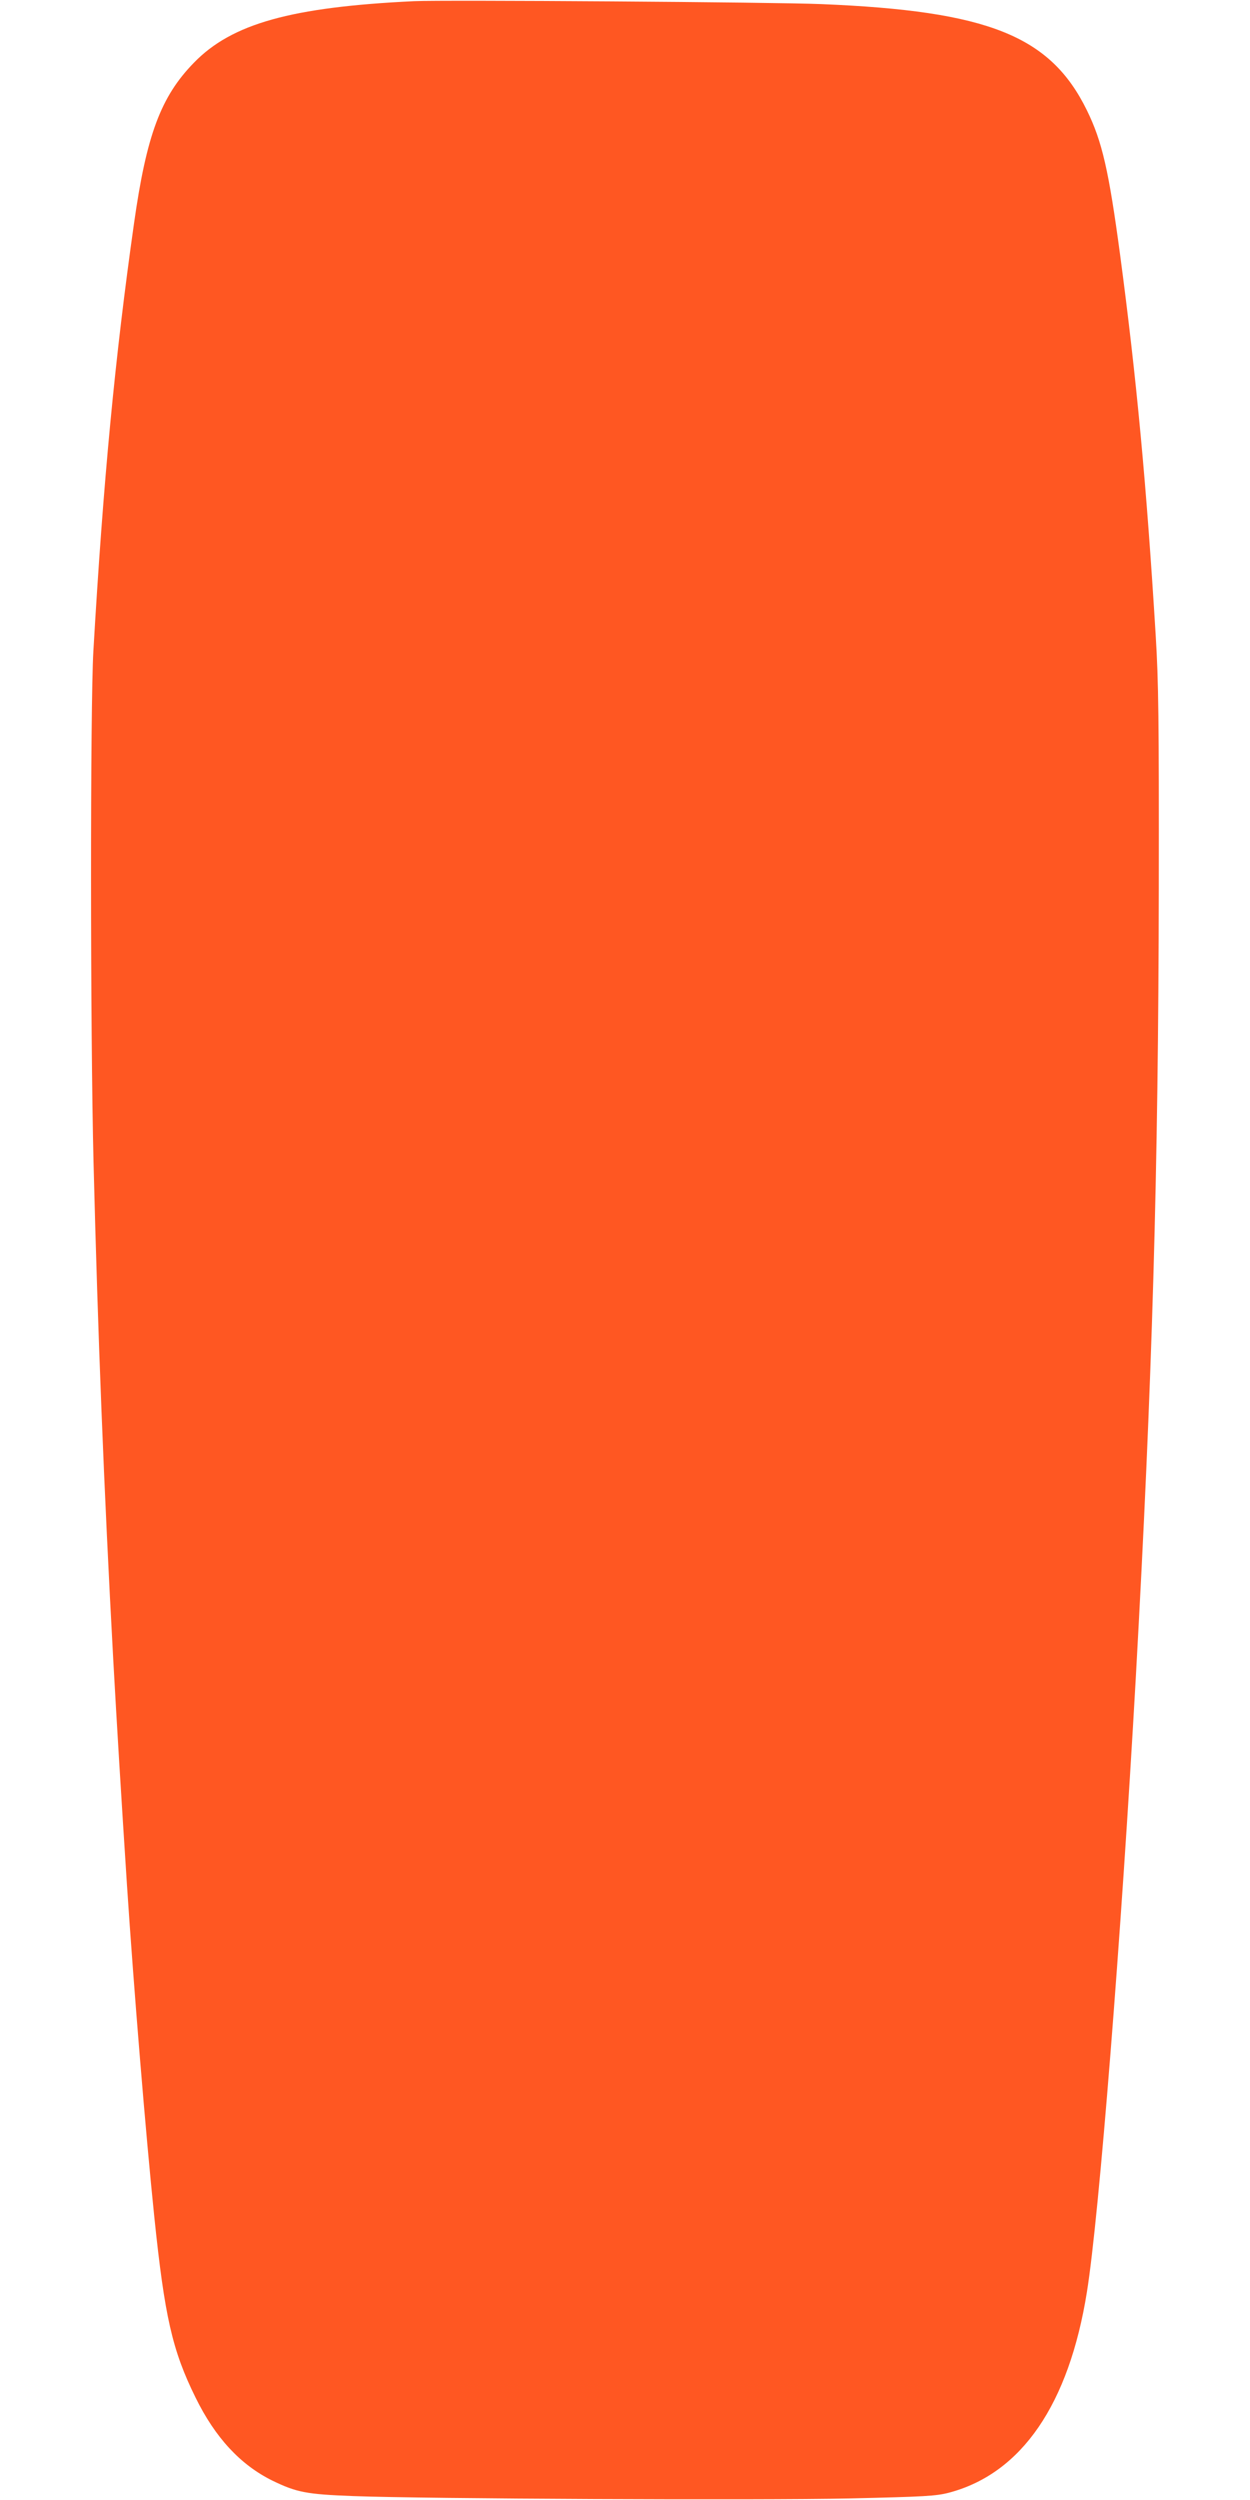 <?xml version="1.0" standalone="no"?>
<!DOCTYPE svg PUBLIC "-//W3C//DTD SVG 20010904//EN"
 "http://www.w3.org/TR/2001/REC-SVG-20010904/DTD/svg10.dtd">
<svg version="1.0" xmlns="http://www.w3.org/2000/svg"
 width="640pt" height="1280pt" viewBox="0 0 640 1280"
 preserveAspectRatio="xMidYMid meet">
<g transform="translate(0,1280) scale(0.1,-0.1)"
fill="#ff5722" stroke="none">
<path d="M2120 12794 c-629 -30 -933 -115 -1127 -315 -170 -174 -243 -371
-307 -824 -97 -684 -157 -1311 -208 -2190 -16 -277 -16 -1943 1 -2620 22 -875
53 -1667 101 -2545 18 -328 41 -703 70 -1150 35 -531 96 -1274 140 -1700 53
-511 92 -684 211 -925 101 -206 230 -345 394 -426 124 -60 174 -70 415 -79
363 -14 2076 -22 2540 -12 387 9 443 12 511 30 370 99 612 452 704 1027 62
384 175 1810 250 3140 85 1526 116 2594 118 4050 1 860 -1 1052 -16 1295 -47
770 -98 1314 -182 1945 -58 432 -92 581 -170 740 -187 382 -505 509 -1360 544
-235 10 -1937 22 -2085 15z"/>
</g>
</svg>
